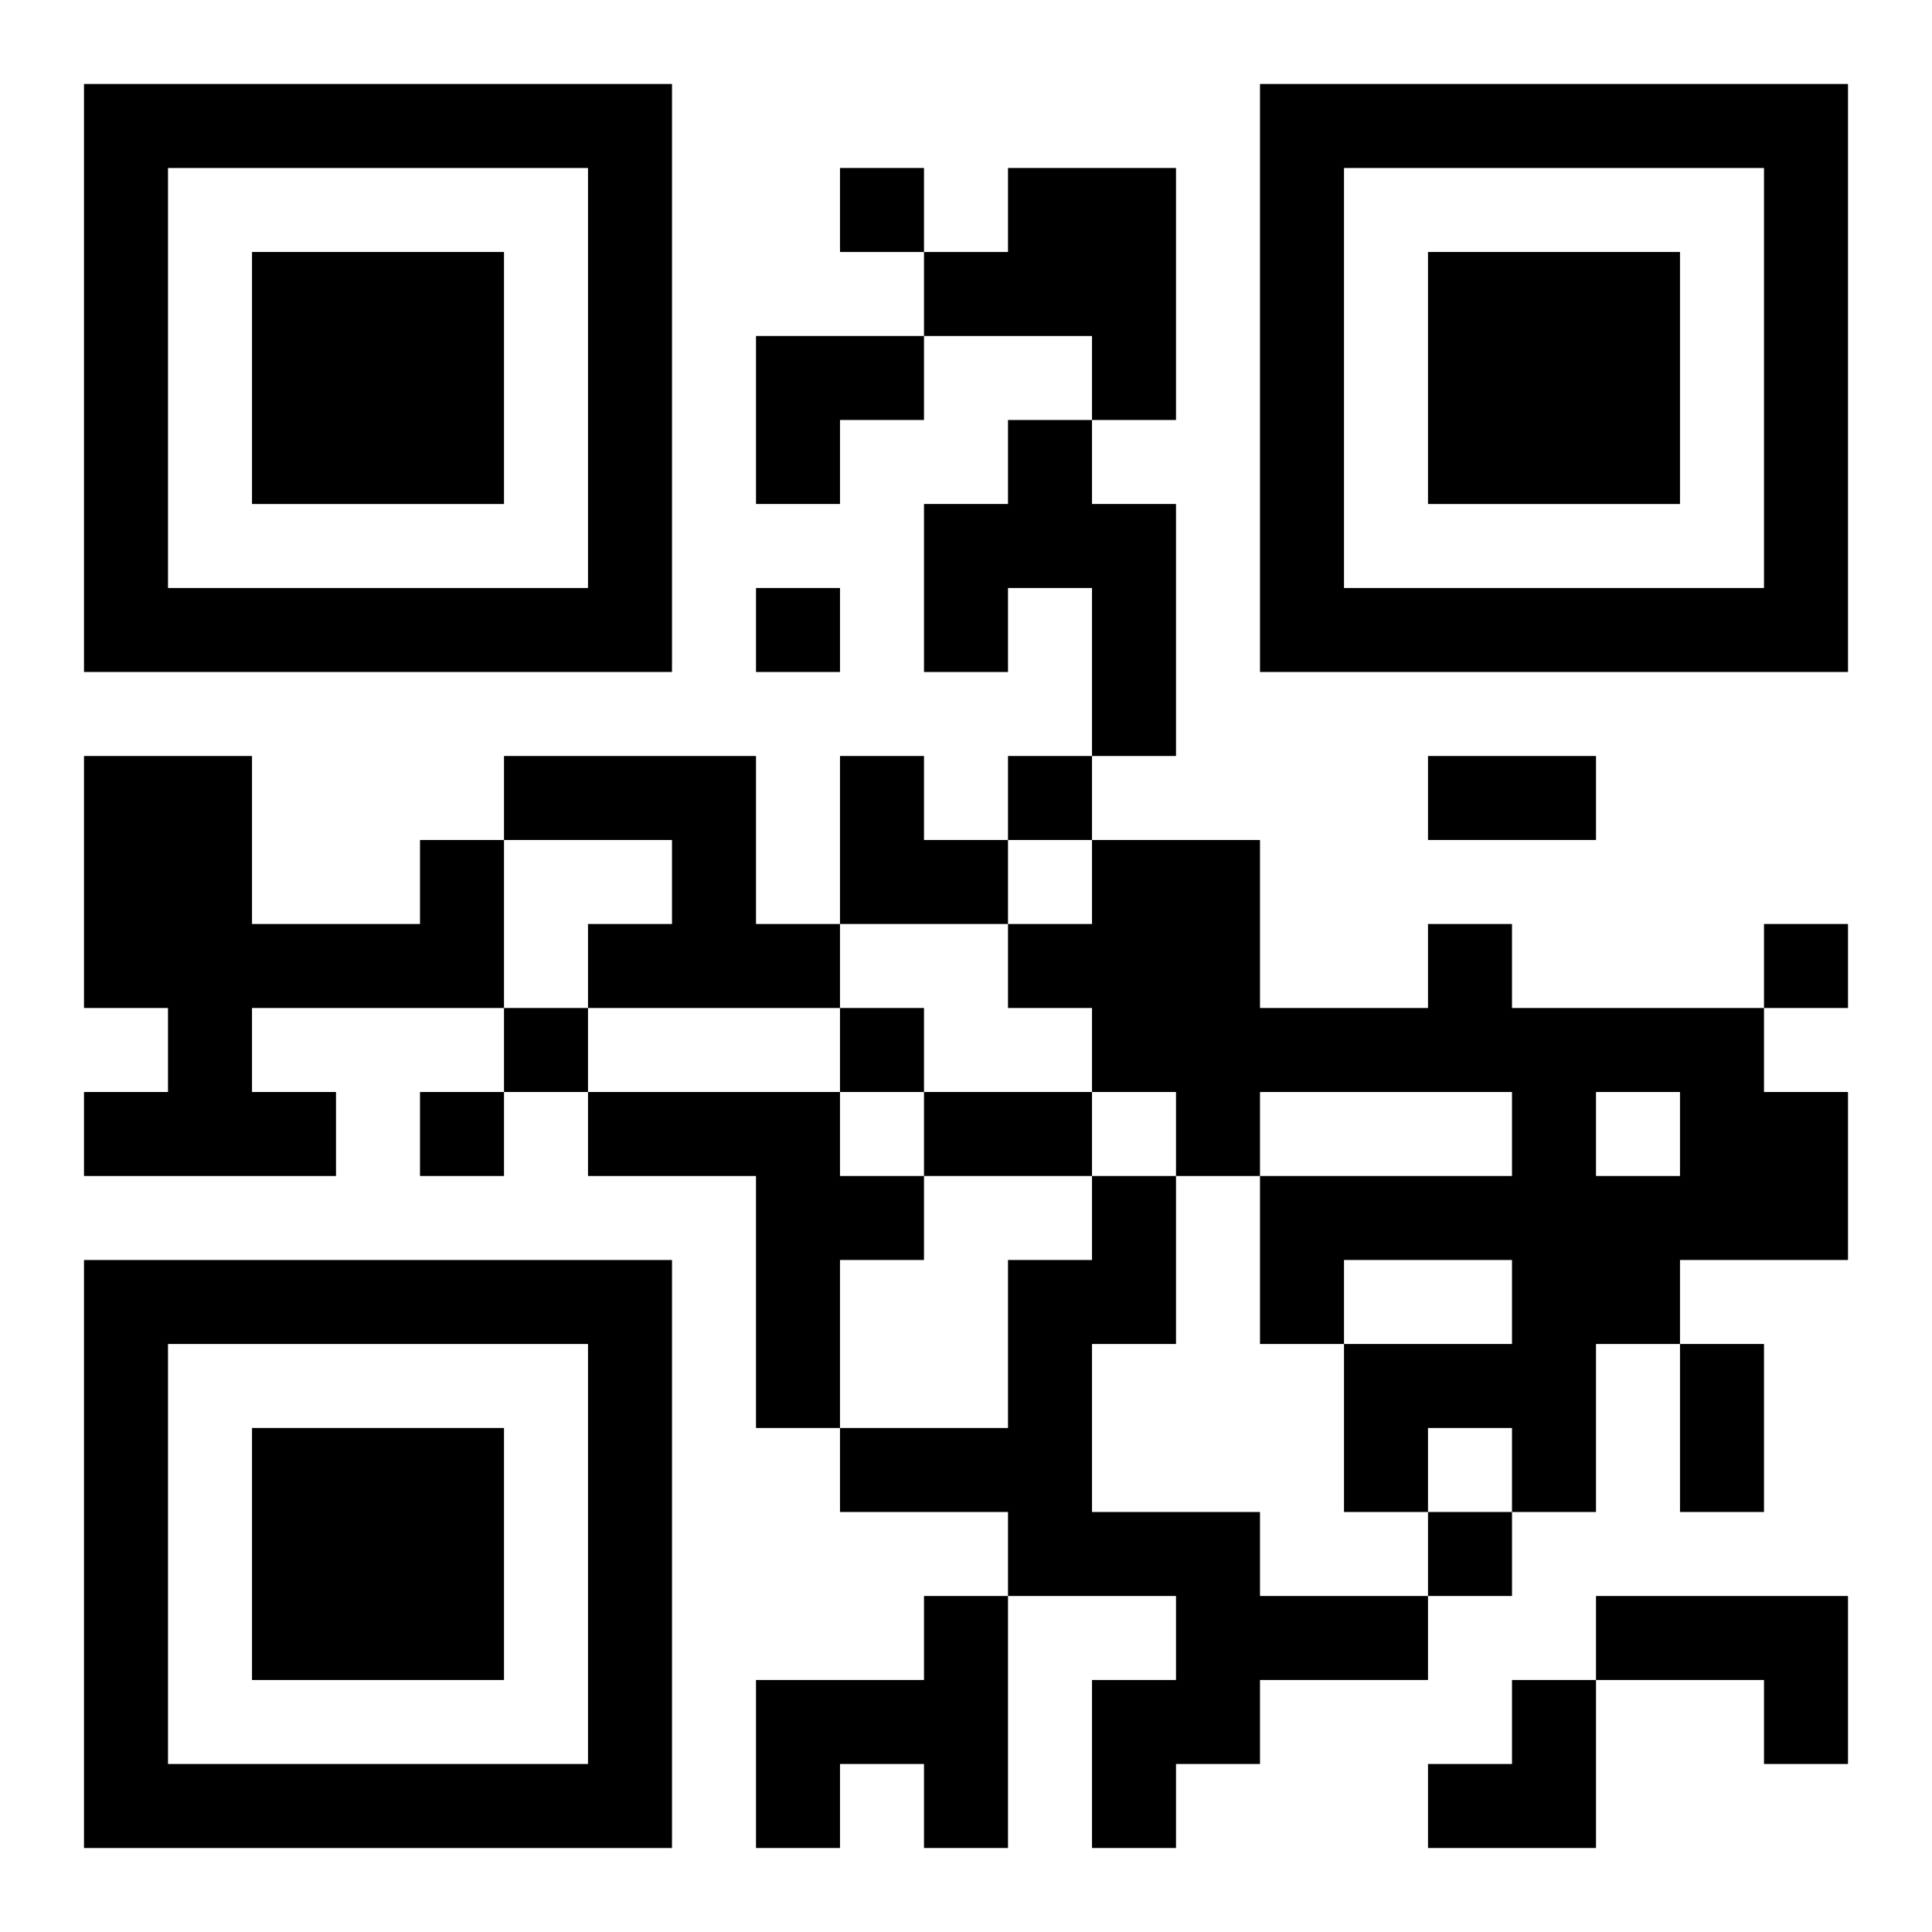 <?xml version="1.0" encoding="UTF-8"?>
<svg width="250" height="250" baseProfile="full" version="1.1" viewBox="-1 -1 23 23" xmlns="http://www.w3.org/2000/svg" xmlns:xlink="http://www.w3.org/1999/xlink"><symbol id="a"><path d="m0 7v7h7v-7h-7zm1 1h5v5h-5v-5zm1 1v3h3v-3h-3z"/></symbol><use y="-7" xlink:href="#a"/><use y="7" xlink:href="#a"/><use x="14" y="-7" xlink:href="#a"/><path d="m11 1h2v3h-1v-1h-2v-1h1v-1m0 3h1v1h1v3h-1v-2h-1v1h-1v-2h1v-1m-6 4h3v2h1v1h-3v-1h1v-1h-2v-1m-1 1h1v2h-3v1h1v1h-3v-1h1v-1h-1v-3h2v2h2v-1m12 1h1v1h3v1h1v2h-2v1h-1v2h-1v-1h-1v1h-1v-2h2v-1h-2v1h-1v-2h3v-1h-3v1h-1v-1h-1v-1h-1v-1h1v-1h2v2h2v-1m2 2v1h1v-1h-1m-12 0h3v1h1v1h-1v2h-1v-3h-2v-1m6 1h1v2h-1v2h2v1h2v1h-2v1h-1v1h-1v-2h1v-1h-2v-1h-2v-1h2v-2h1v-1m-2 5h1v3h-1v-1h-1v1h-1v-2h2v-1m8 0h3v2h-1v-1h-2v-1m-9-17v1h1v-1h-1m-1 5v1h1v-1h-1m3 2v1h1v-1h-1m9 2v1h1v-1h-1m-15 1v1h1v-1h-1m4 0v1h1v-1h-1m-5 1v1h1v-1h-1m12 5v1h1v-1h-1m0-9h2v1h-2v-1m-6 4h2v1h-2v-1m9 3h1v2h-1v-2m-11-12h2v1h-1v1h-1zm1 5h1v1h1v1h-2zm7 11m1 0h1v2h-2v-1h1z"/></svg>
